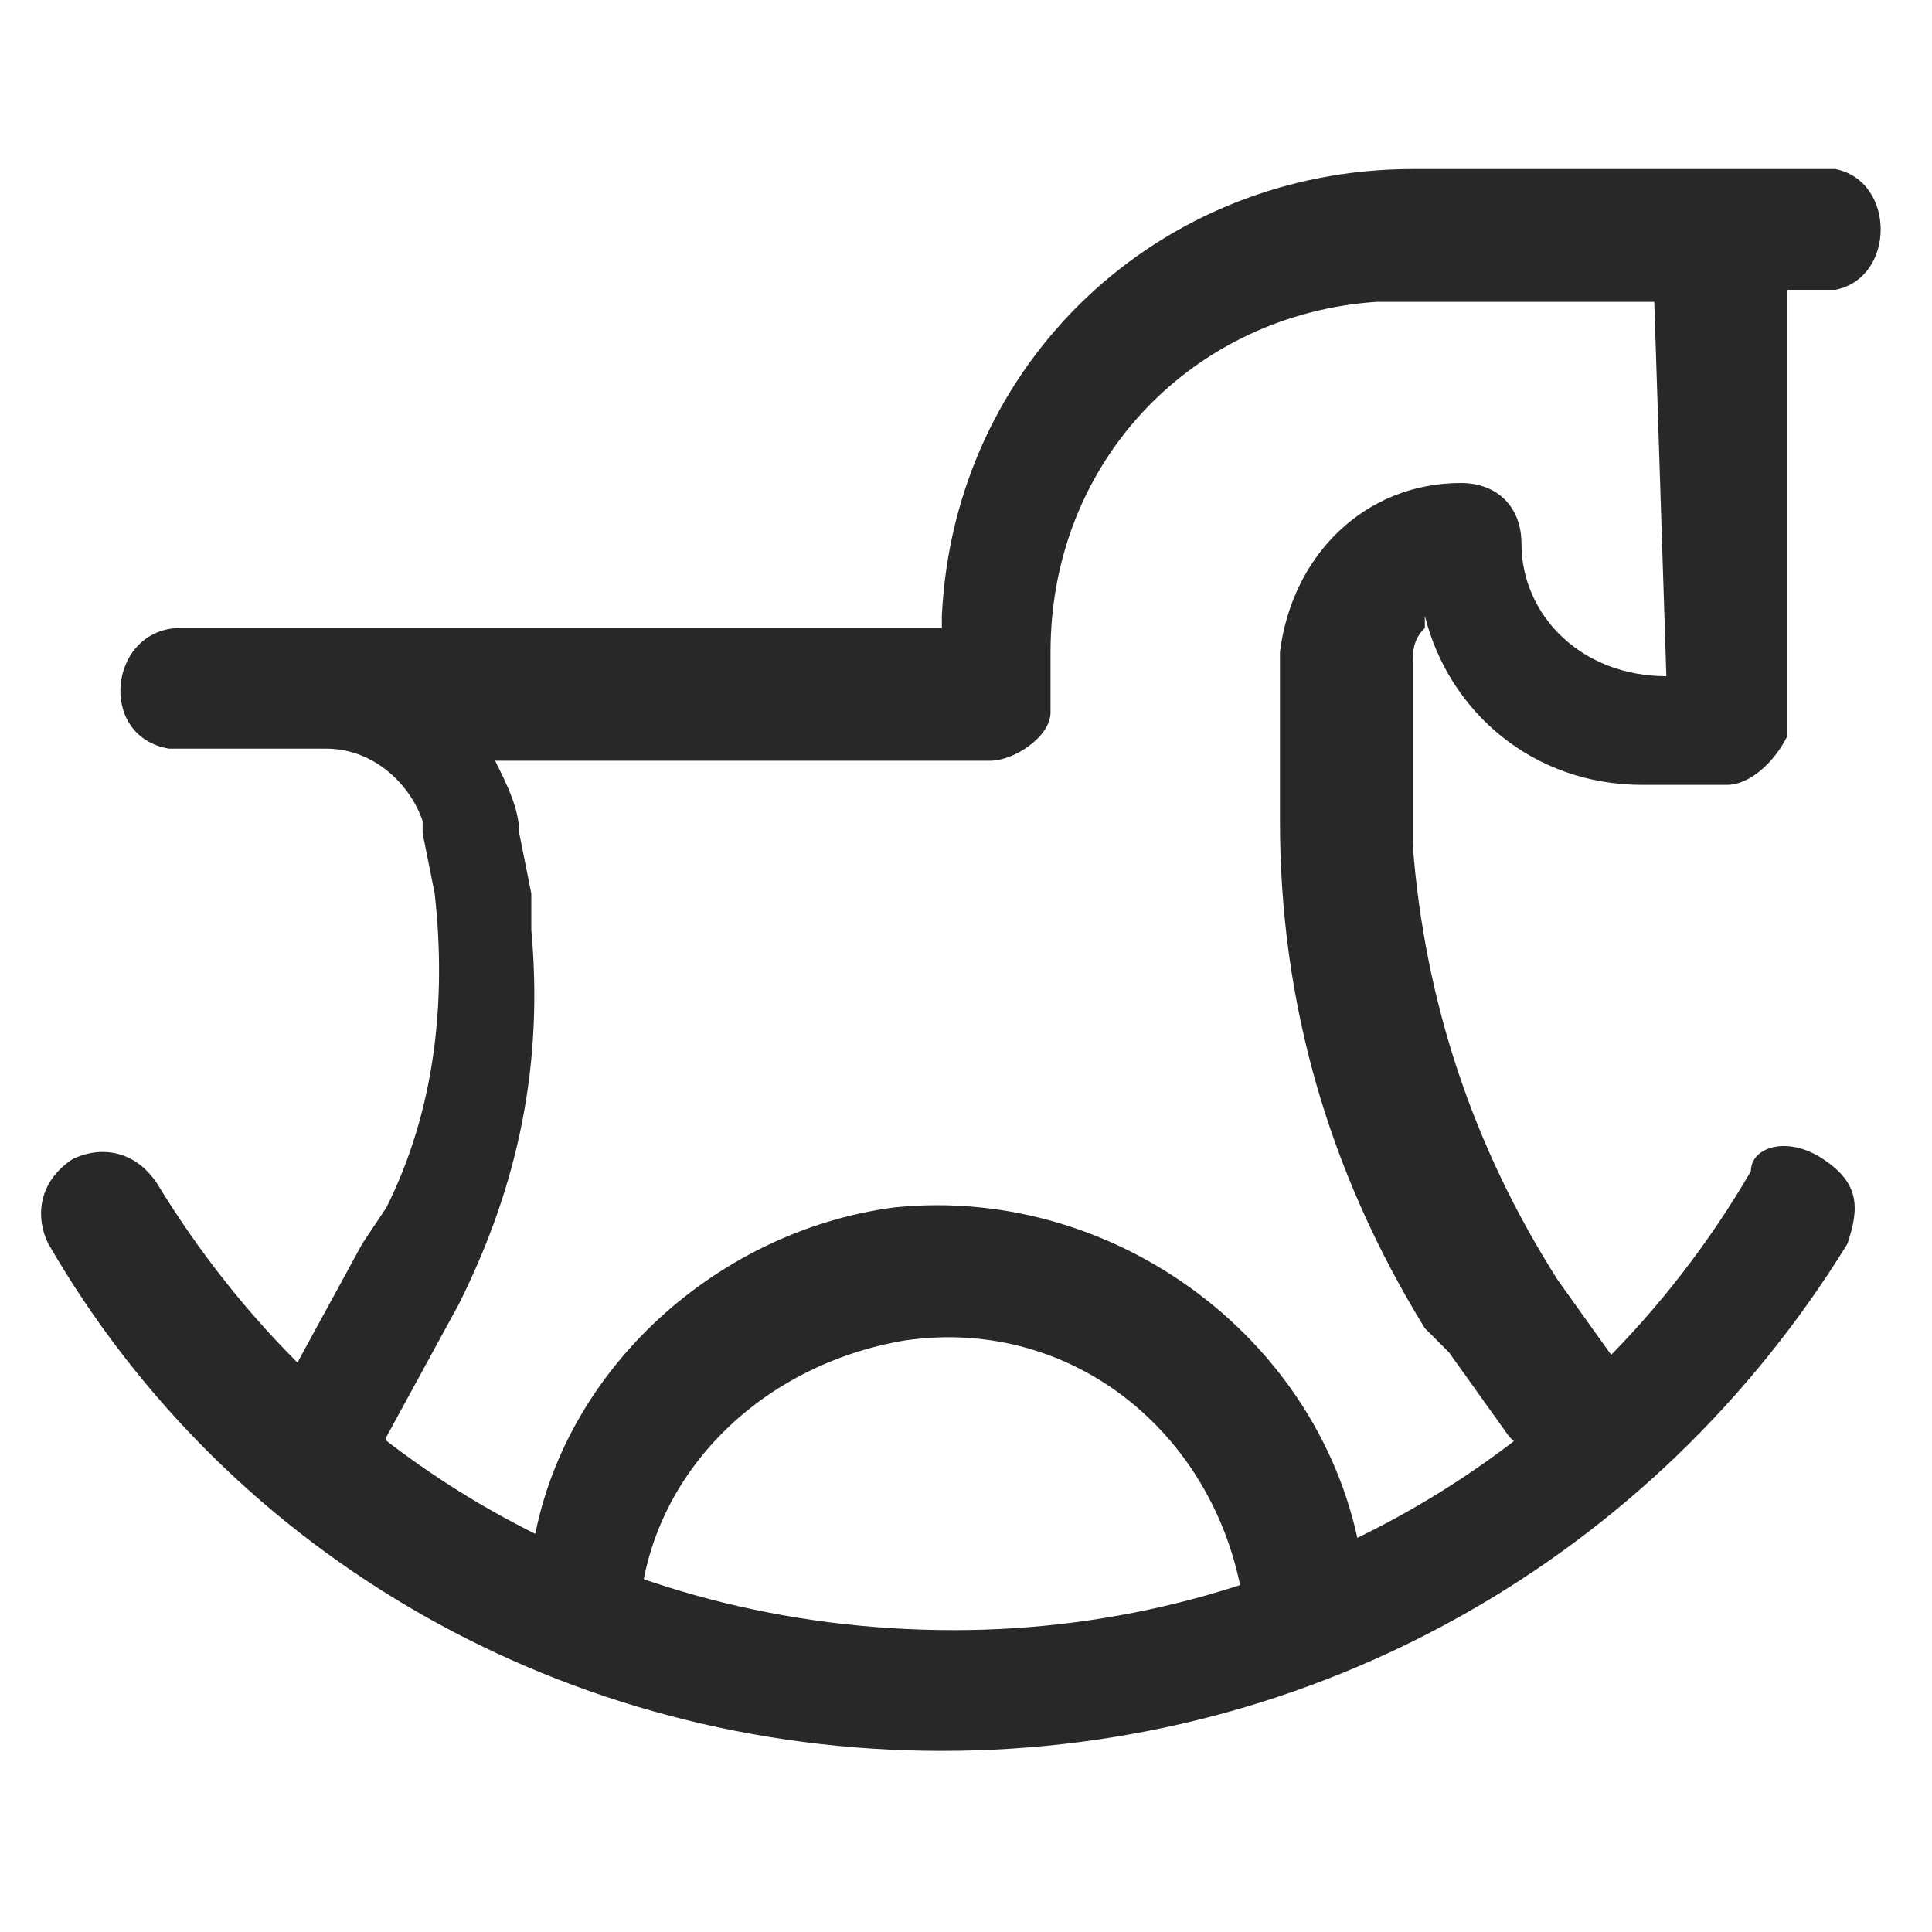 <svg viewBox="0 0 16 16" xmlns="http://www.w3.org/2000/svg">
    <g fill="#282828">
        <path d="M7.8 14.5c-3.1 0-5.9-1.6-7.4-4.2-.1-.2-.1-.5.2-.7.2-.1.5-.1.7.2 1.4 2.3 3.8 3.7 6.6 3.7 2.7 0 5.2-1.4 6.6-3.8 0-.2.3-.3.6-.1s.3.4.2.7c-1.6 2.6-4.4 4.2-7.5 4.2z"/>
        <path d="M13.8 5.6c-.7 0-1.2-.5-1.2-1.1 0-.3-.2-.5-.5-.5-.8 0-1.4.6-1.5 1.4v1.4c0 1.5.4 2.9 1.2 4.2l.2.2.5.7c.2.2.5.3.7.1.2-.1.3-.4.2-.6v-.1l-.5-.7c-.7-1.1-1.1-2.3-1.2-3.6V5.5c0-.1 0-.2.1-.3v-.1c.2.8.9 1.4 1.8 1.4h.7c.2 0 .4-.2.5-.4V2.4h.4c.5-.1.5-.9 0-1h-3.5C9.6 1.4 7.9 3 7.8 5.1v.1H1.5c-.6 0-.7.9-.1 1h1.3c.4 0 .7.3.8.6v.1l.1.5c.1.9 0 1.8-.4 2.6l-.2.3-.6 1.1c-.1.2 0 .5.2.7.2.1.5 0 .6-.1v-.1l.6-1.1c.5-1 .7-2 .6-3.1v-.3l-.1-.5c0-.2-.1-.4-.2-.6h4.1c.2 0 .5-.2.5-.4v-.5c0-1.6 1.2-2.8 2.7-2.9h2.3z"/>
        <path d="M11.3 13.1c-.2-1.9-2-3.3-3.9-3.1-1.5.2-2.8 1.4-3 2.9v.2c0 .3.2.5.4.6.2 0 .5-.1.5-.3v-.1c.1-1.1 1-2 2.2-2.2 1.4-.2 2.6.8 2.8 2.2 0 .3.3.5.6.4s.5-.3.4-.6z"/>
    </g>
</svg>
